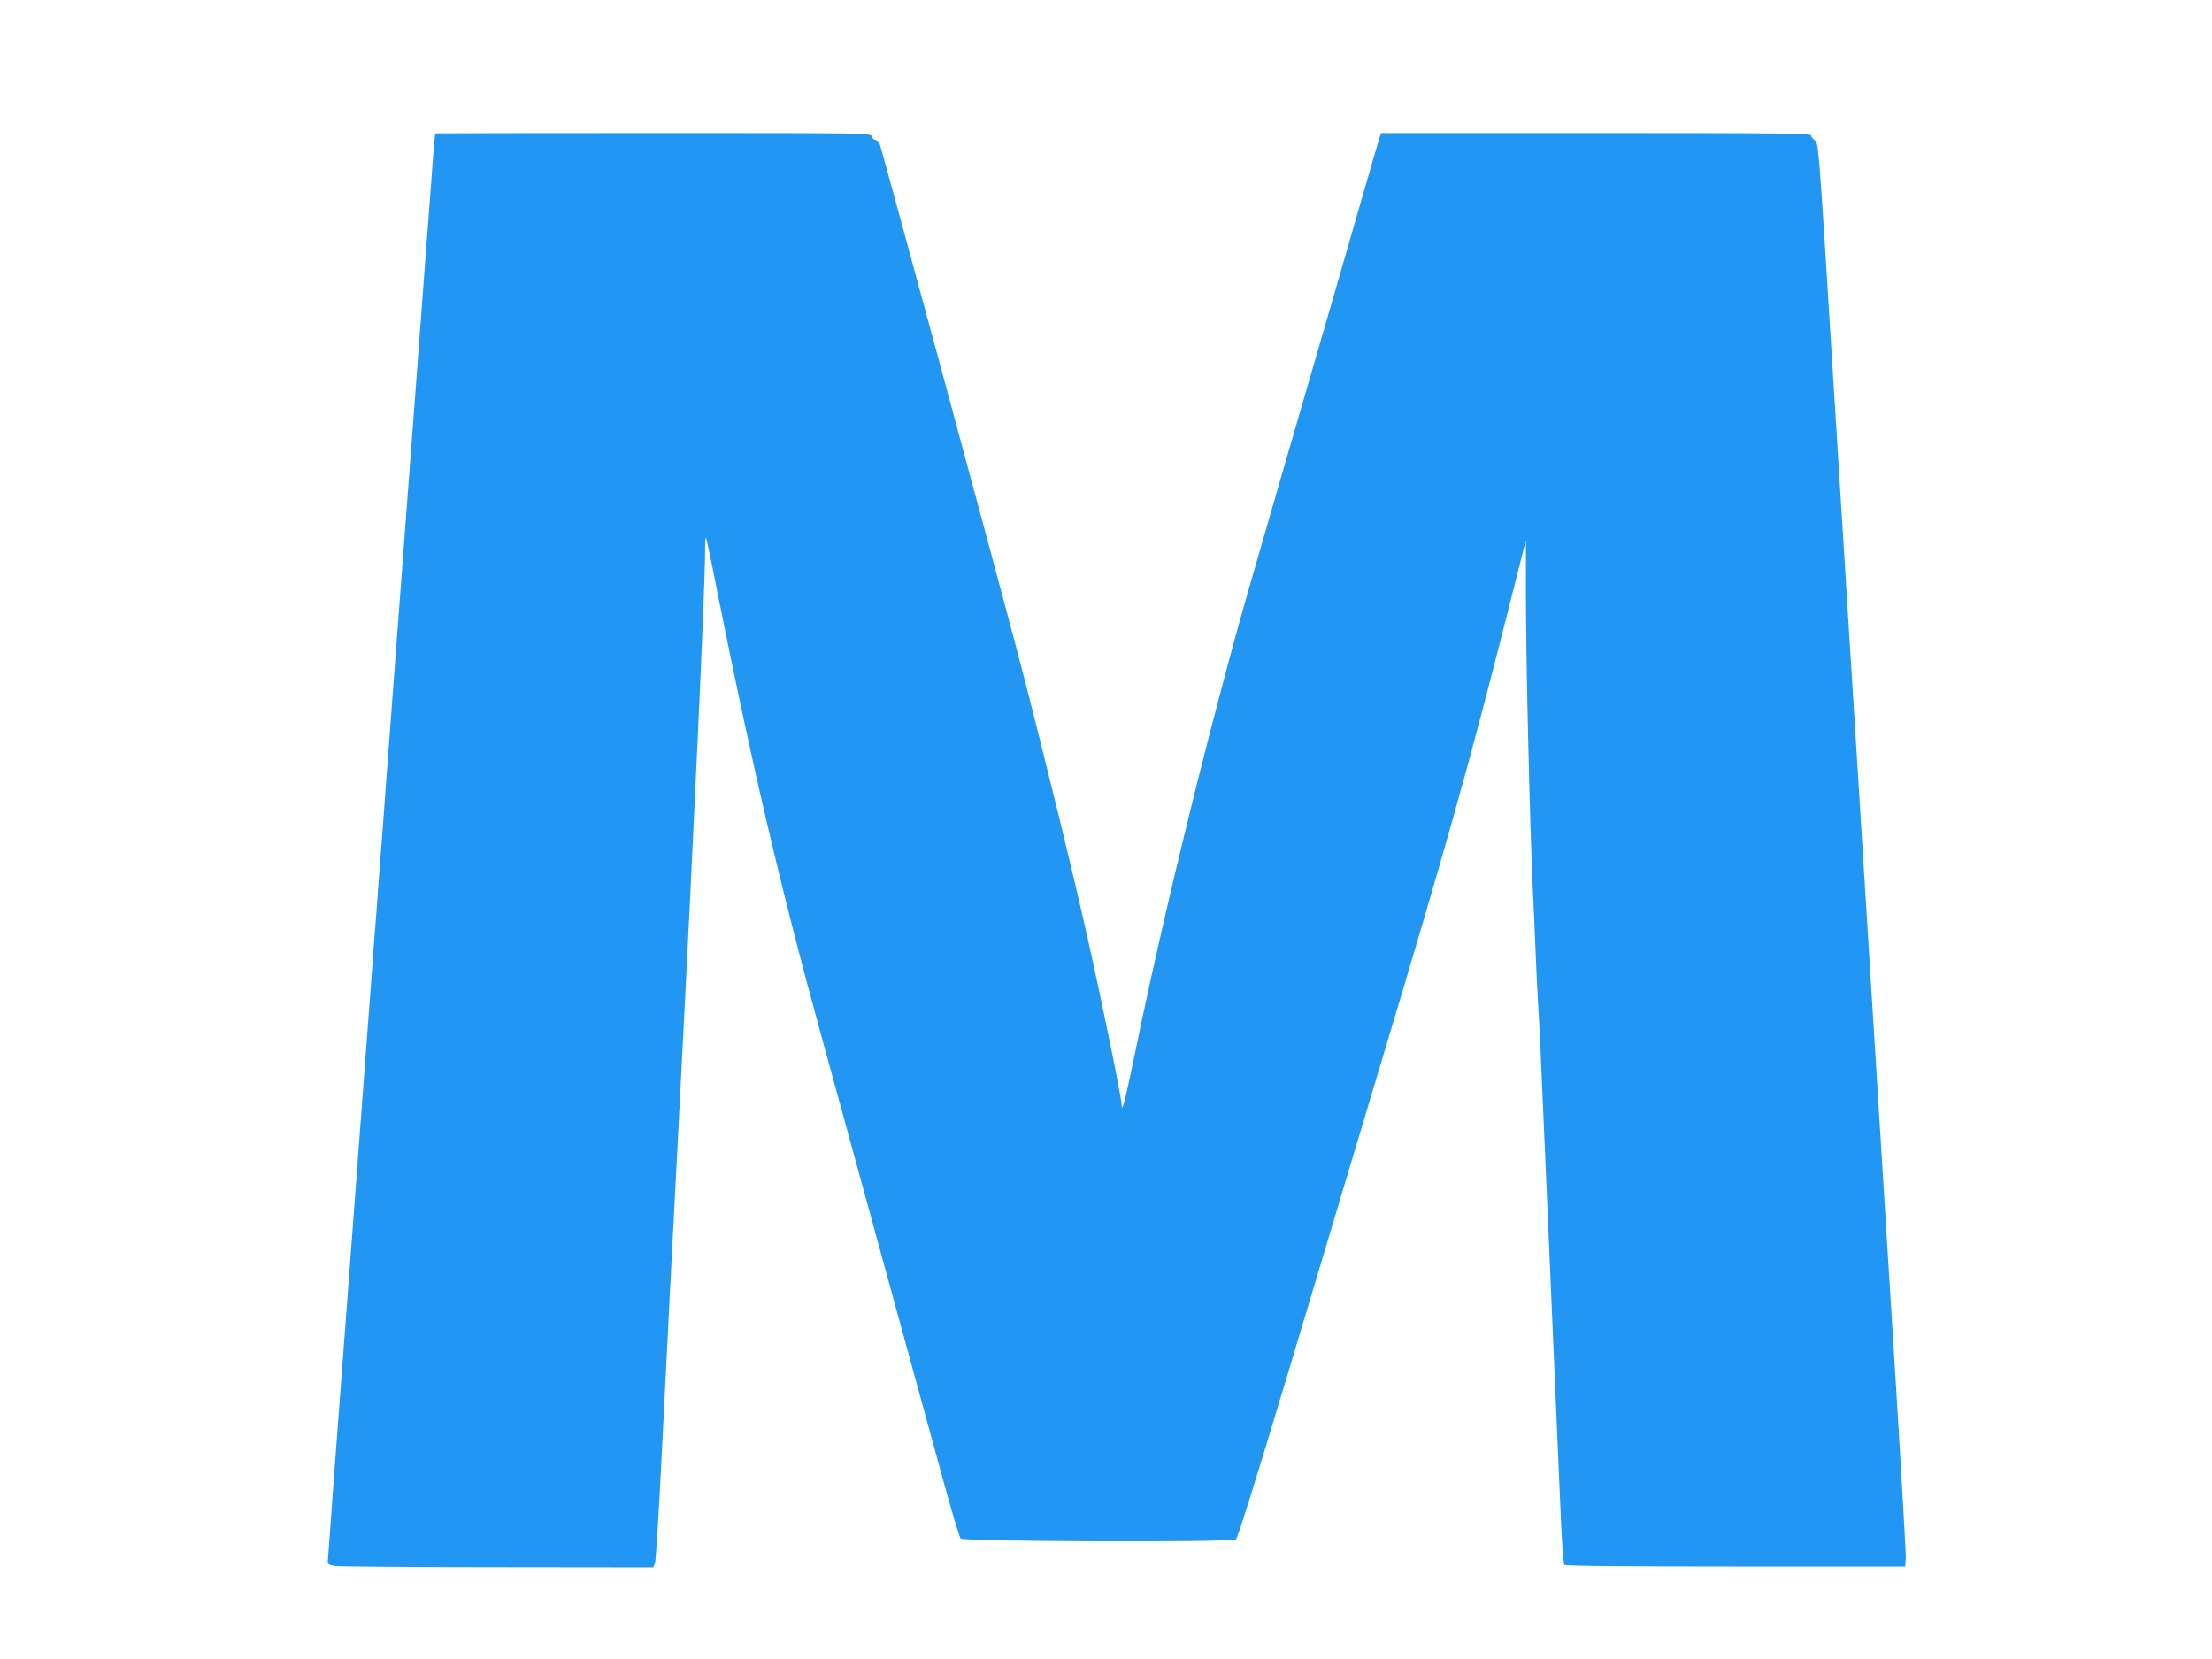 <?xml version="1.0" standalone="no"?>
<!DOCTYPE svg PUBLIC "-//W3C//DTD SVG 20010904//EN"
 "http://www.w3.org/TR/2001/REC-SVG-20010904/DTD/svg10.dtd">
<svg version="1.0" xmlns="http://www.w3.org/2000/svg"
 width="1280pt" height="960pt" viewBox="0 0 1280 960"
 preserveAspectRatio="xMidYMid meet">
<g transform="translate(0,960) scale(0.1,-0.1)"
fill="#2196f3" stroke="none">
<path d="M2519 8828 c-3 -14 -11 -97 -23 -273 -9 -115 -22 -298 -31 -405 -17
-235 -41 -547 -60 -805 -8 -104 -21 -282 -30 -395 -8 -113 -22 -294 -30 -402
-8 -109 -22 -288 -30 -398 -21 -282 -42 -561 -60 -800 -8 -113 -17 -232 -20
-265 -2 -33 -9 -125 -15 -205 -6 -80 -12 -167 -15 -195 -2 -27 -9 -117 -15
-200 -6 -82 -13 -175 -15 -205 -3 -30 -12 -149 -20 -265 -9 -115 -22 -295 -30
-400 -8 -104 -21 -284 -30 -400 -54 -718 -114 -1524 -150 -1995 -8 -107 -22
-292 -30 -410 -9 -118 -16 -226 -18 -240 -2 -22 3 -25 43 -32 25 -3 449 -7
943 -7 l897 -1 10 23 c5 12 20 258 35 547 28 567 68 1340 115 2245 73 1401
140 2860 140 3059 0 49 2 87 5 84 3 -2 32 -139 64 -304 200 -1002 368 -1722
608 -2594 52 -190 150 -547 218 -795 162 -590 394 -1437 493 -1798 44 -159 85
-294 91 -300 18 -18 1570 -23 1593 -5 10 8 118 353 297 948 154 514 393 1310
530 1768 384 1276 518 1752 732 2597 l119 470 0 -336 c0 -358 23 -1330 39
-1669 6 -113 13 -275 16 -360 3 -85 10 -227 15 -315 10 -156 15 -271 45 -970
8 -187 22 -497 30 -690 28 -639 44 -1007 56 -1295 6 -157 16 -289 21 -295 6
-7 349 -10 991 -10 l982 0 3 50 c2 28 -42 775 -98 1660 -133 2144 -234 3765
-329 5279 -76 1231 -78 1250 -99 1264 -12 8 -22 21 -22 28 0 12 -194 14 -1244
14 l-1244 0 -11 -32 c-5 -18 -54 -184 -107 -368 -53 -184 -118 -409 -144 -500
-580 -1996 -546 -1880 -654 -2285 -200 -753 -389 -1551 -521 -2200 -46 -222
-64 -289 -65 -236 0 38 -114 597 -196 961 -80 360 -255 1074 -385 1575 -104
401 -806 2993 -819 3023 -5 12 -16 22 -24 22 -8 0 -18 9 -21 20 -6 20 -15 20
-1266 20 -692 0 -1259 -1 -1260 -2z"/>
</g>
</svg>
